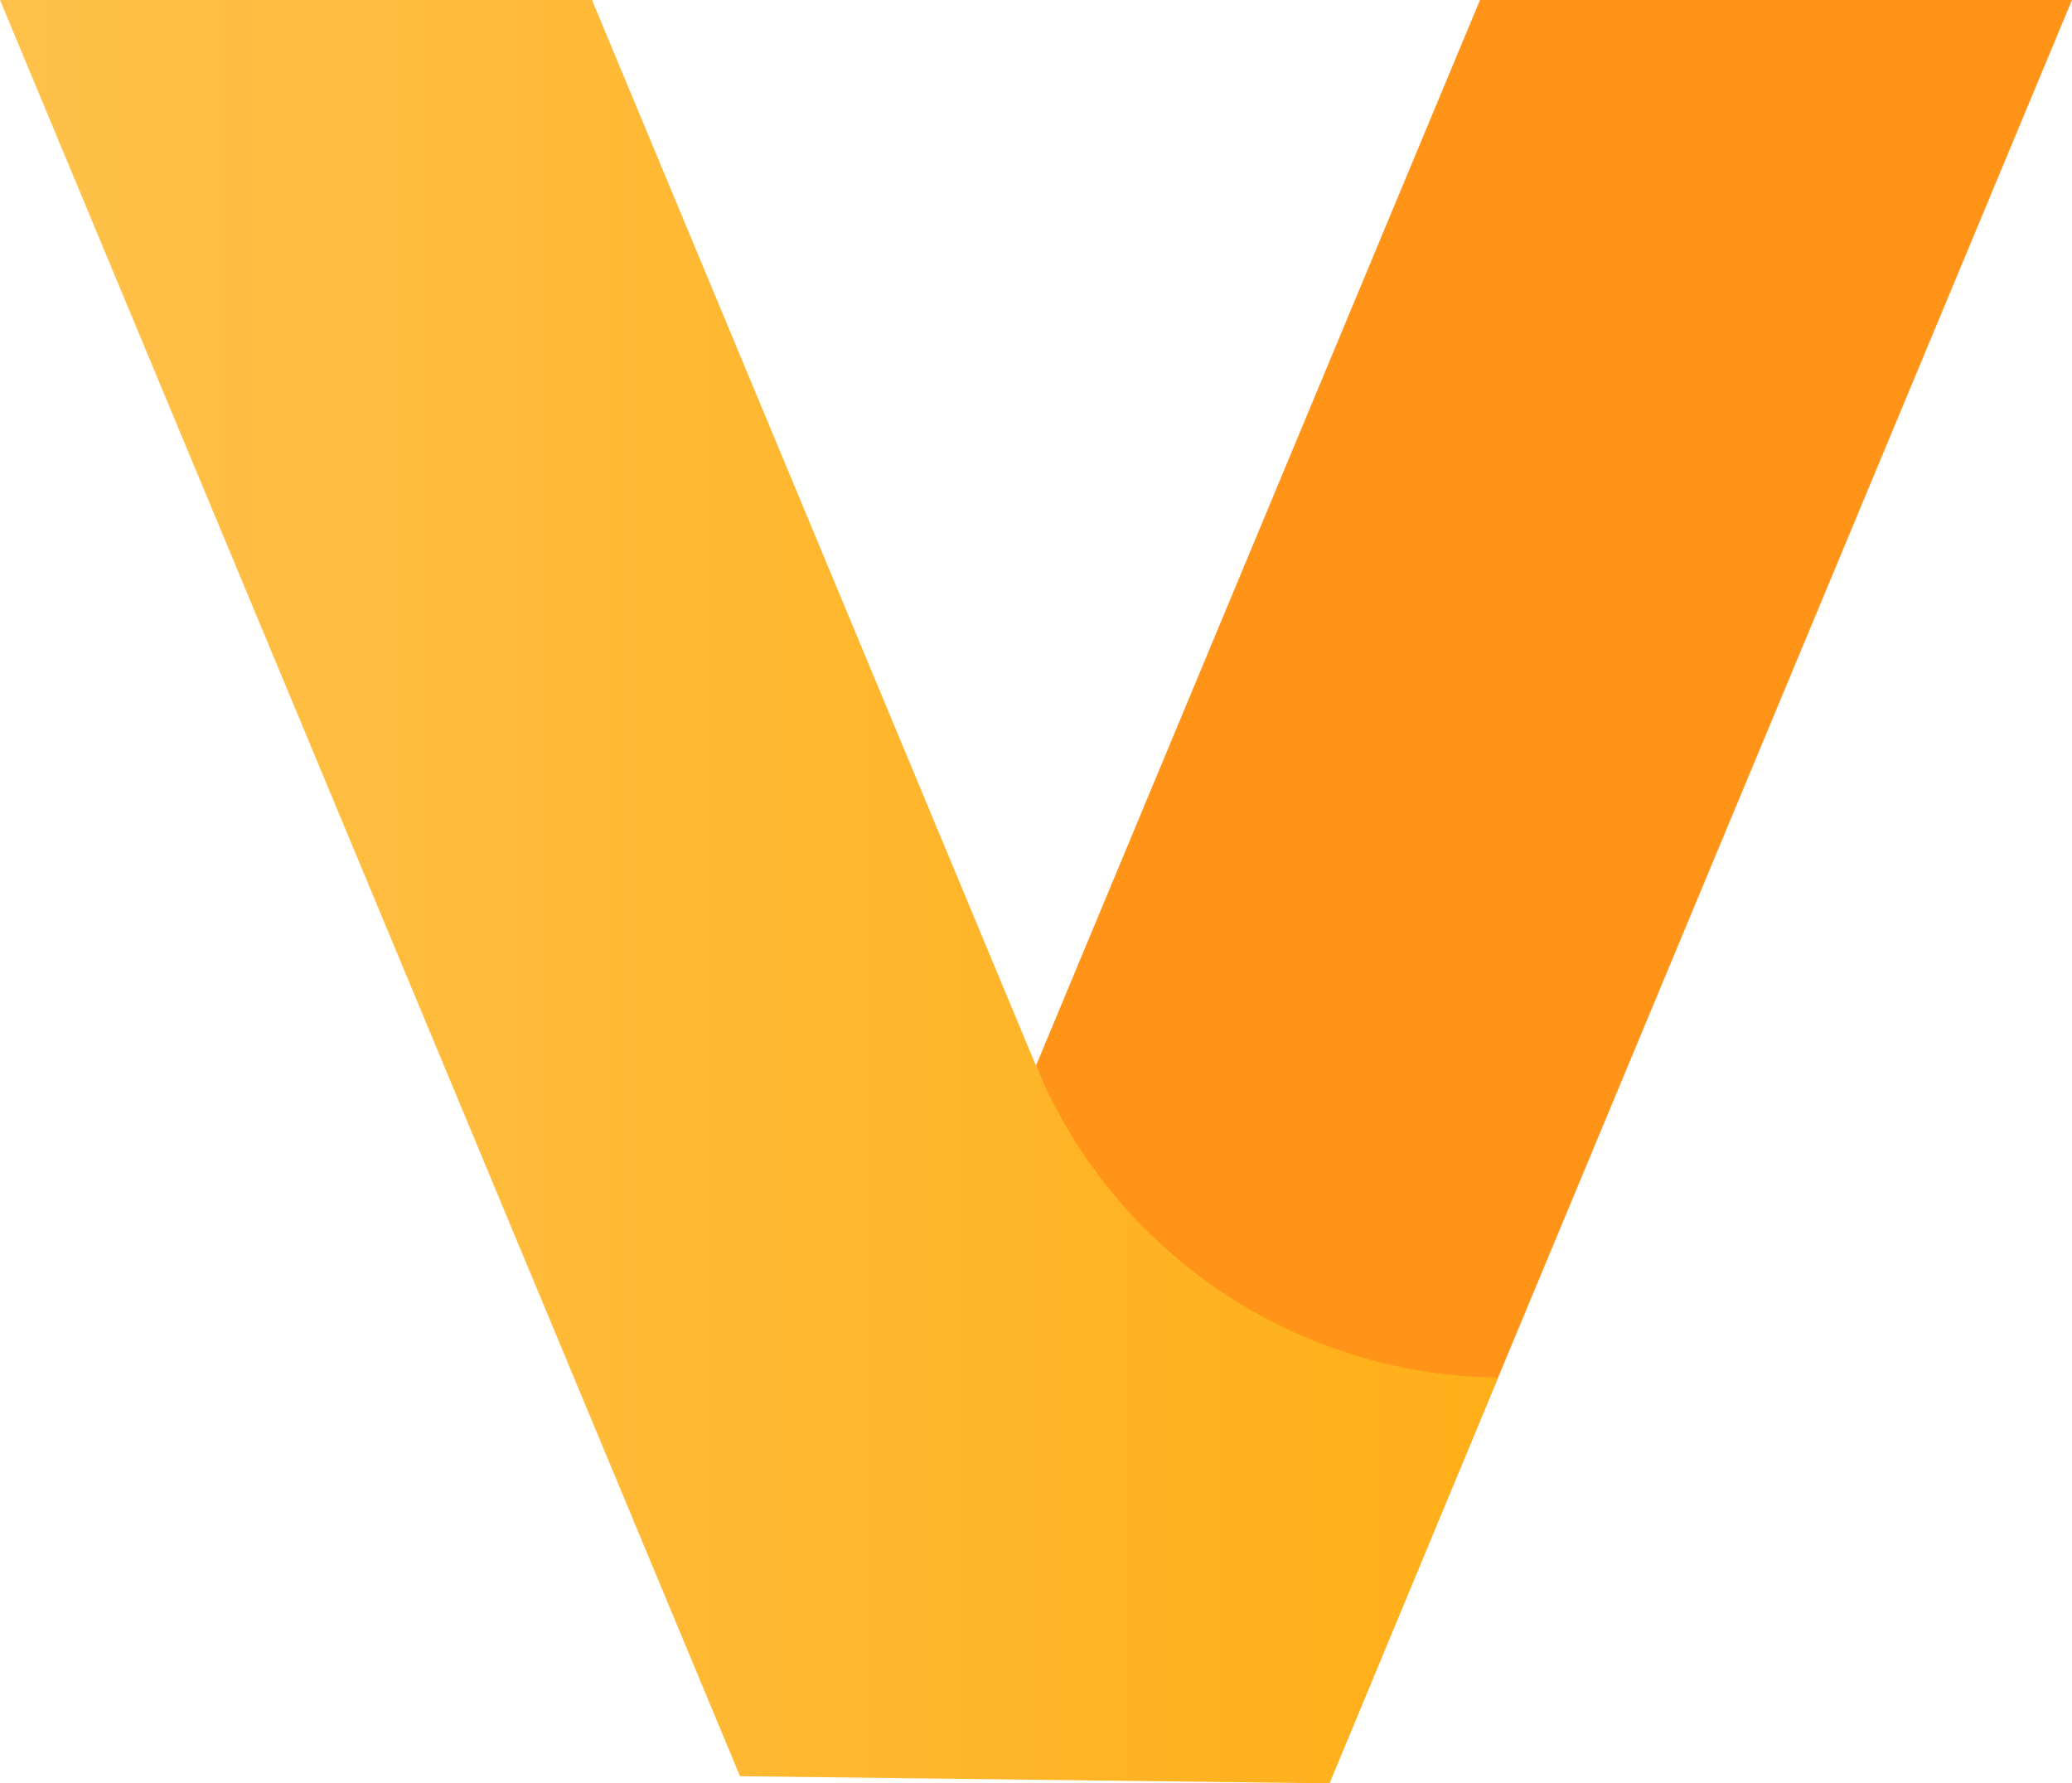 <?xml version="1.0" encoding="UTF-8"?> <svg xmlns="http://www.w3.org/2000/svg" xmlns:xlink="http://www.w3.org/1999/xlink" id="uuid-92529086-1d61-49b1-b37a-4497eb1b43e8" data-name="Layer 1" width="256.87" height="221.05" viewBox="0 0 256.87 221.05"><defs><filter id="uuid-5951db4a-f723-472b-87ce-b176720d167a" x="128.43" y="105.68" width="47.7" height="114.49" color-interpolation-filters="sRGB" filterUnits="userSpaceOnUse"><feFlood flood-color="#fff" result="bg"></feFlood><feBlend in="SourceGraphic" in2="bg"></feBlend></filter><filter id="uuid-3b40f05a-334c-4d23-aa5f-decad8cbc27b" x="128.43" y="-8279.03" width="47.7" height="32766" color-interpolation-filters="sRGB" filterUnits="userSpaceOnUse"><feFlood flood-color="#fff" result="bg"></feFlood><feBlend in="SourceGraphic" in2="bg"></feBlend></filter><mask id="uuid-a4da7715-81f3-4bc7-b728-e1a1c8fd3c8c" data-name="mask-1" x="128.43" y="-8279.03" width="47.7" height="32766" maskUnits="userSpaceOnUse"></mask><linearGradient id="uuid-0804e2da-de05-459d-9604-f1af893b138e" x1="142.81" y1="166.95" x2="162.05" y2="158.79" gradientUnits="userSpaceOnUse"><stop offset="0" stop-color="#fff"></stop><stop offset="1" stop-color="#000"></stop></linearGradient><mask id="uuid-098dbd92-c371-41b3-94c6-94da19bb6846" data-name="mask" x="128.43" y="105.68" width="47.7" height="114.49" maskUnits="userSpaceOnUse"><g filter="url(#uuid-5951db4a-f723-472b-87ce-b176720d167a)"><g mask="url(#uuid-a4da7715-81f3-4bc7-b728-e1a1c8fd3c8c)"><polygon points="139.44 105.68 176.14 193.75 165.13 220.17 128.43 132.1 139.44 105.68" fill="url(#uuid-0804e2da-de05-459d-9604-f1af893b138e)"></polygon></g></g></mask><linearGradient id="uuid-df201526-181d-4917-8b5f-a321dabcca9b" x1="142.81" y1="166.95" x2="162.05" y2="158.79" gradientUnits="userSpaceOnUse"><stop offset="0" stop-color="#f16f23"></stop><stop offset="1" stop-color="#ff9418"></stop></linearGradient><linearGradient id="uuid-d67b765a-6ed6-44b4-a3a4-95479dfb2ace" x1="0" y1="110.53" x2="185.72" y2="110.53" gradientUnits="userSpaceOnUse"><stop offset="0" stop-color="#ffc14b"></stop><stop offset="1" stop-color="#ffaf18"></stop></linearGradient></defs><polygon points="183.48 0 139.44 105.68 128.43 132.1 165.13 220.17 176.14 193.75 256.87 0 183.48 0" fill="#ff9418"></polygon><g mask="url(#uuid-098dbd92-c371-41b3-94c6-94da19bb6846)"><polygon points="139.44 105.68 176.14 193.75 165.13 220.17 128.43 132.1 139.44 105.68" fill="url(#uuid-df201526-181d-4917-8b5f-a321dabcca9b)"></polygon></g><path d="M128.43,132.1L73.39,0H0l91.74,220.17,73.09.88,20.89-50.3h0c-24.86-.26-47.22-15.16-57.02-38.01l-.27-.64Z" fill="url(#uuid-d67b765a-6ed6-44b4-a3a4-95479dfb2ace)"></path></svg> 